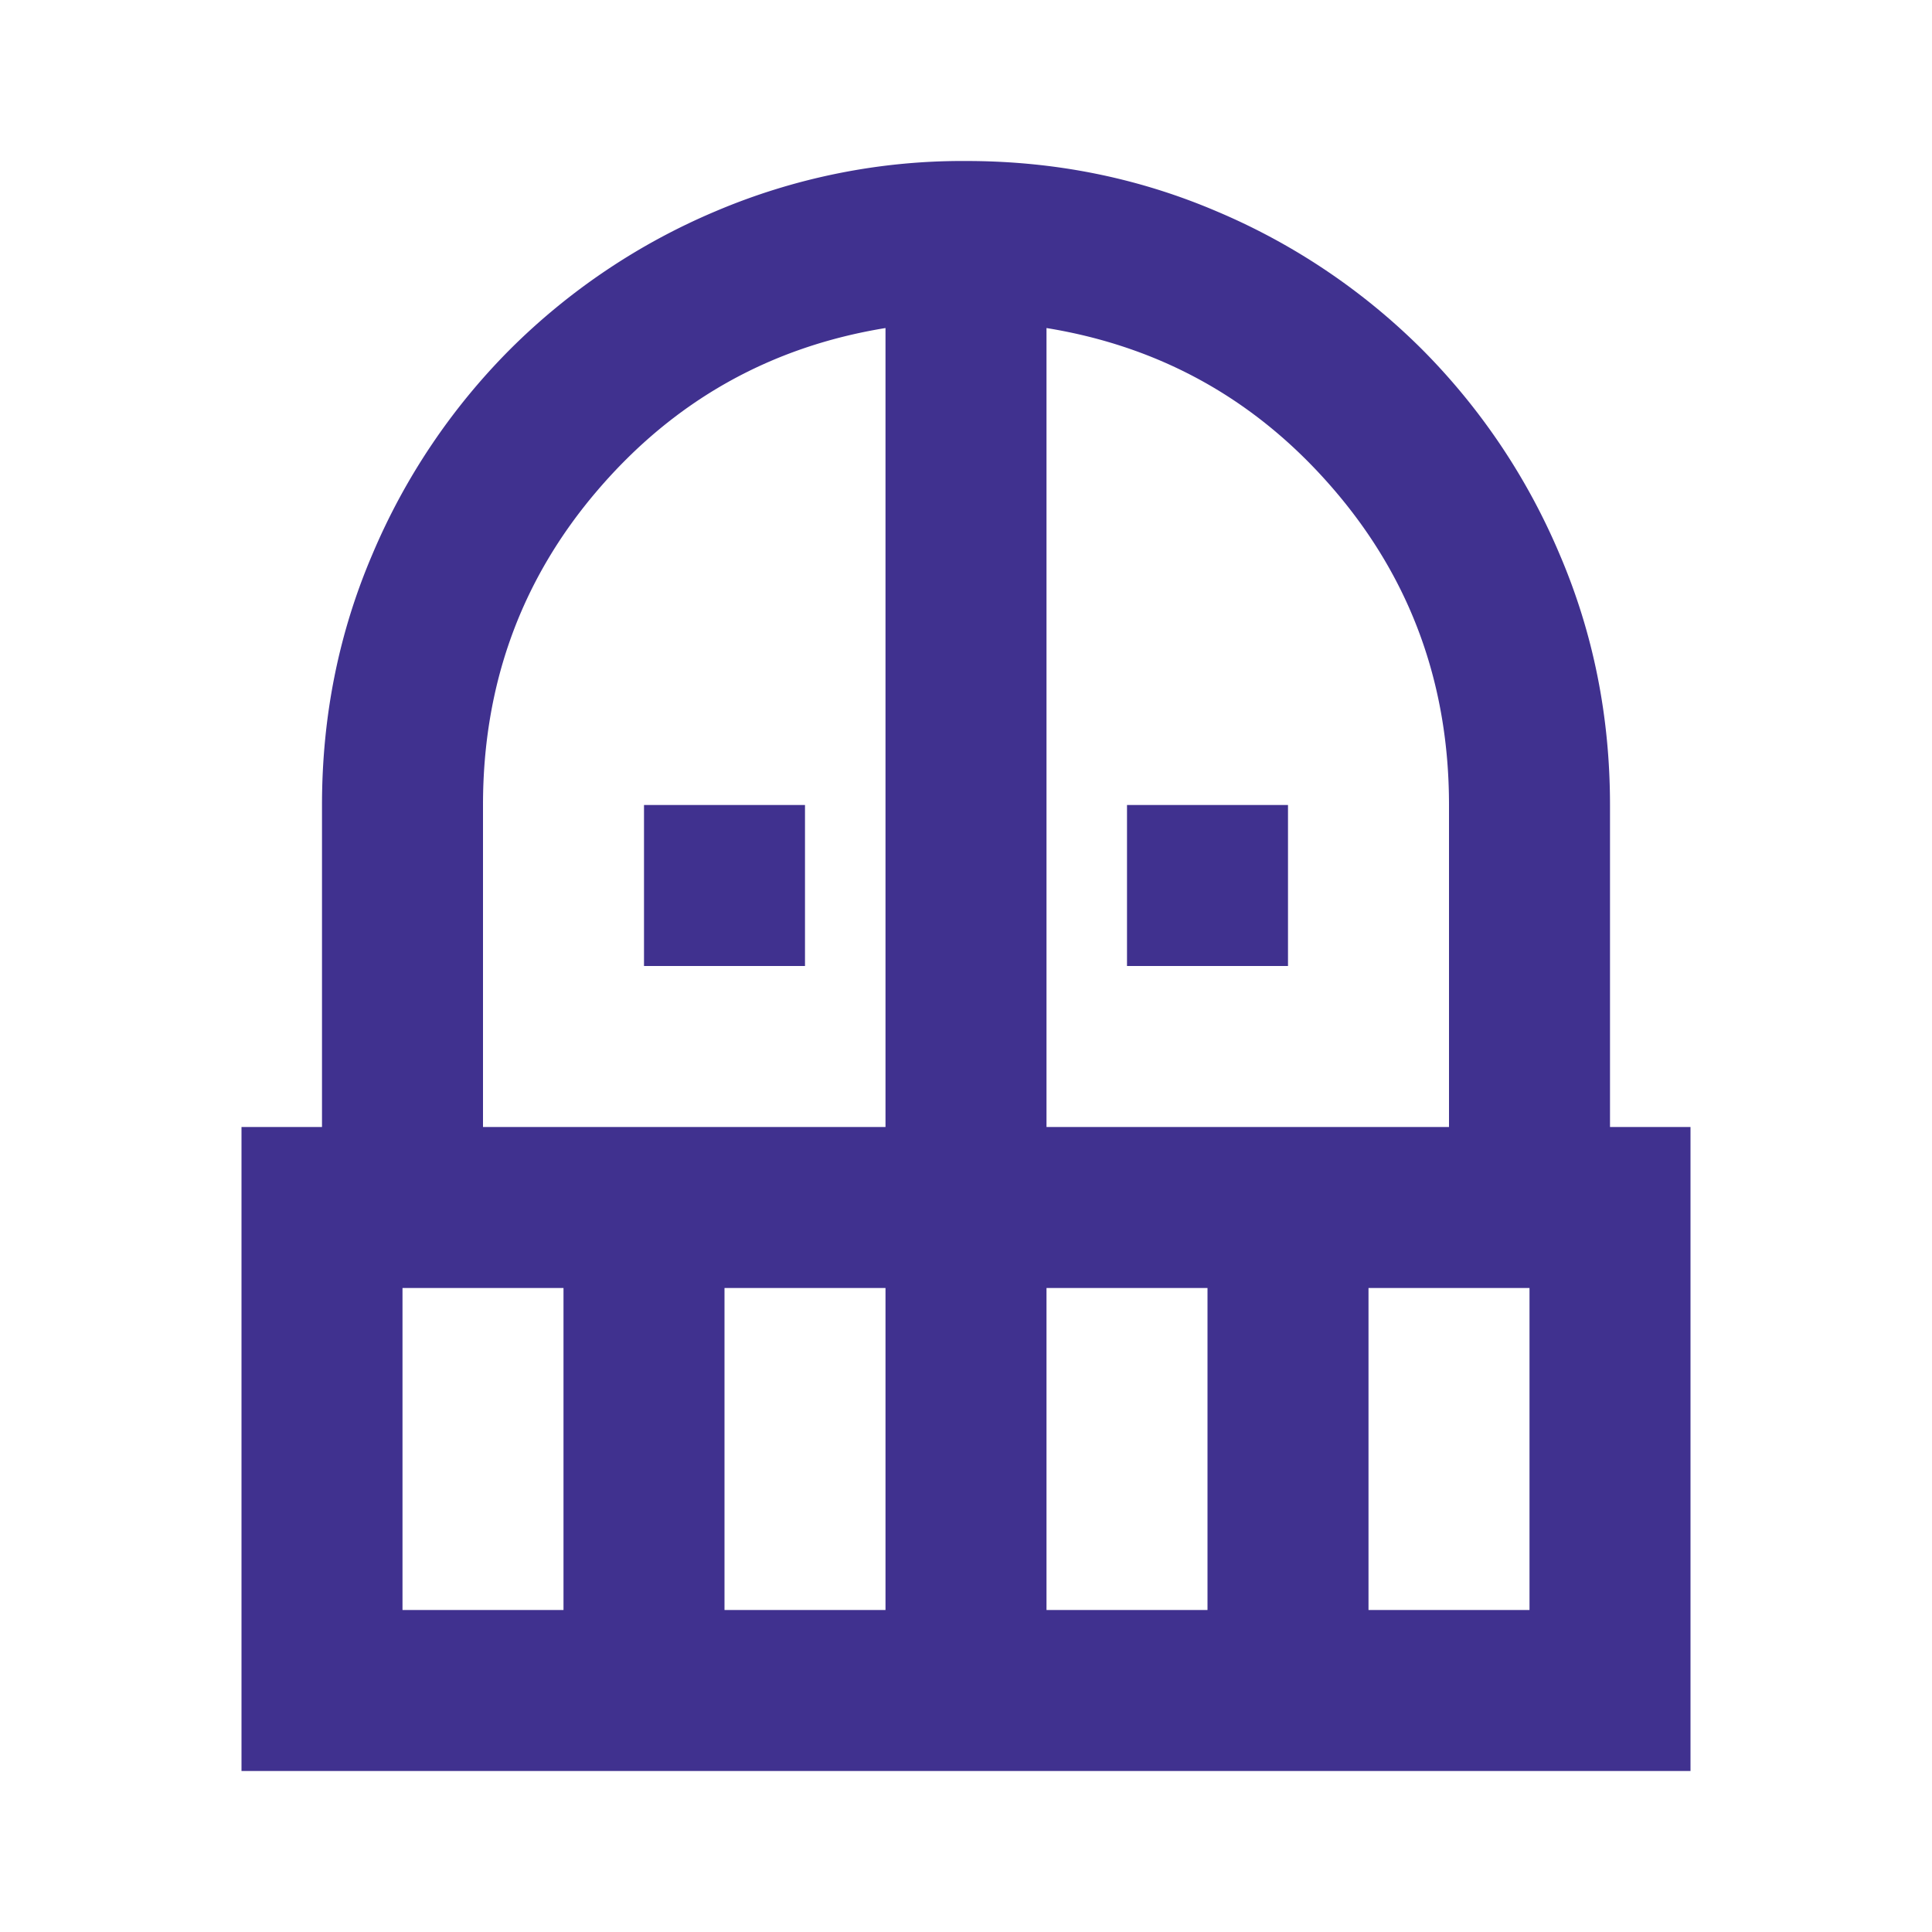 <svg width="24" height="24" viewBox="0 0 24 24" fill="none" xmlns="http://www.w3.org/2000/svg">
    <path d="M8 12v-2h2v2H8zm6 0v-2h2v2h-2zM3 22v-8h1v-4c0-1.1.208-2.138.625-3.112a8.029 8.029 0 0 1 1.713-2.55 8.029 8.029 0 0 1 2.55-1.713A7.837 7.837 0 0 1 12 2c1.1 0 2.137.208 3.113.625a8.029 8.029 0 0 1 2.55 1.713 8.03 8.03 0 0 1 1.712 2.55C19.792 7.862 20 8.9 20 10v4h1v8H3zm2-2h2v-4H5v4zm4 0h2v-4H9v4zm-3-6h5V4.075c-1.433.233-2.625.904-3.575 2.013C6.475 7.196 6 8.5 6 10v4zm7 0h5v-4c0-1.5-.475-2.804-1.425-3.912-.95-1.109-2.142-1.78-3.575-2.013V14zm0 6h2v-4h-2v4zm4 0h2v-4h-2v4z" fill="#40318F"/>
</svg>
